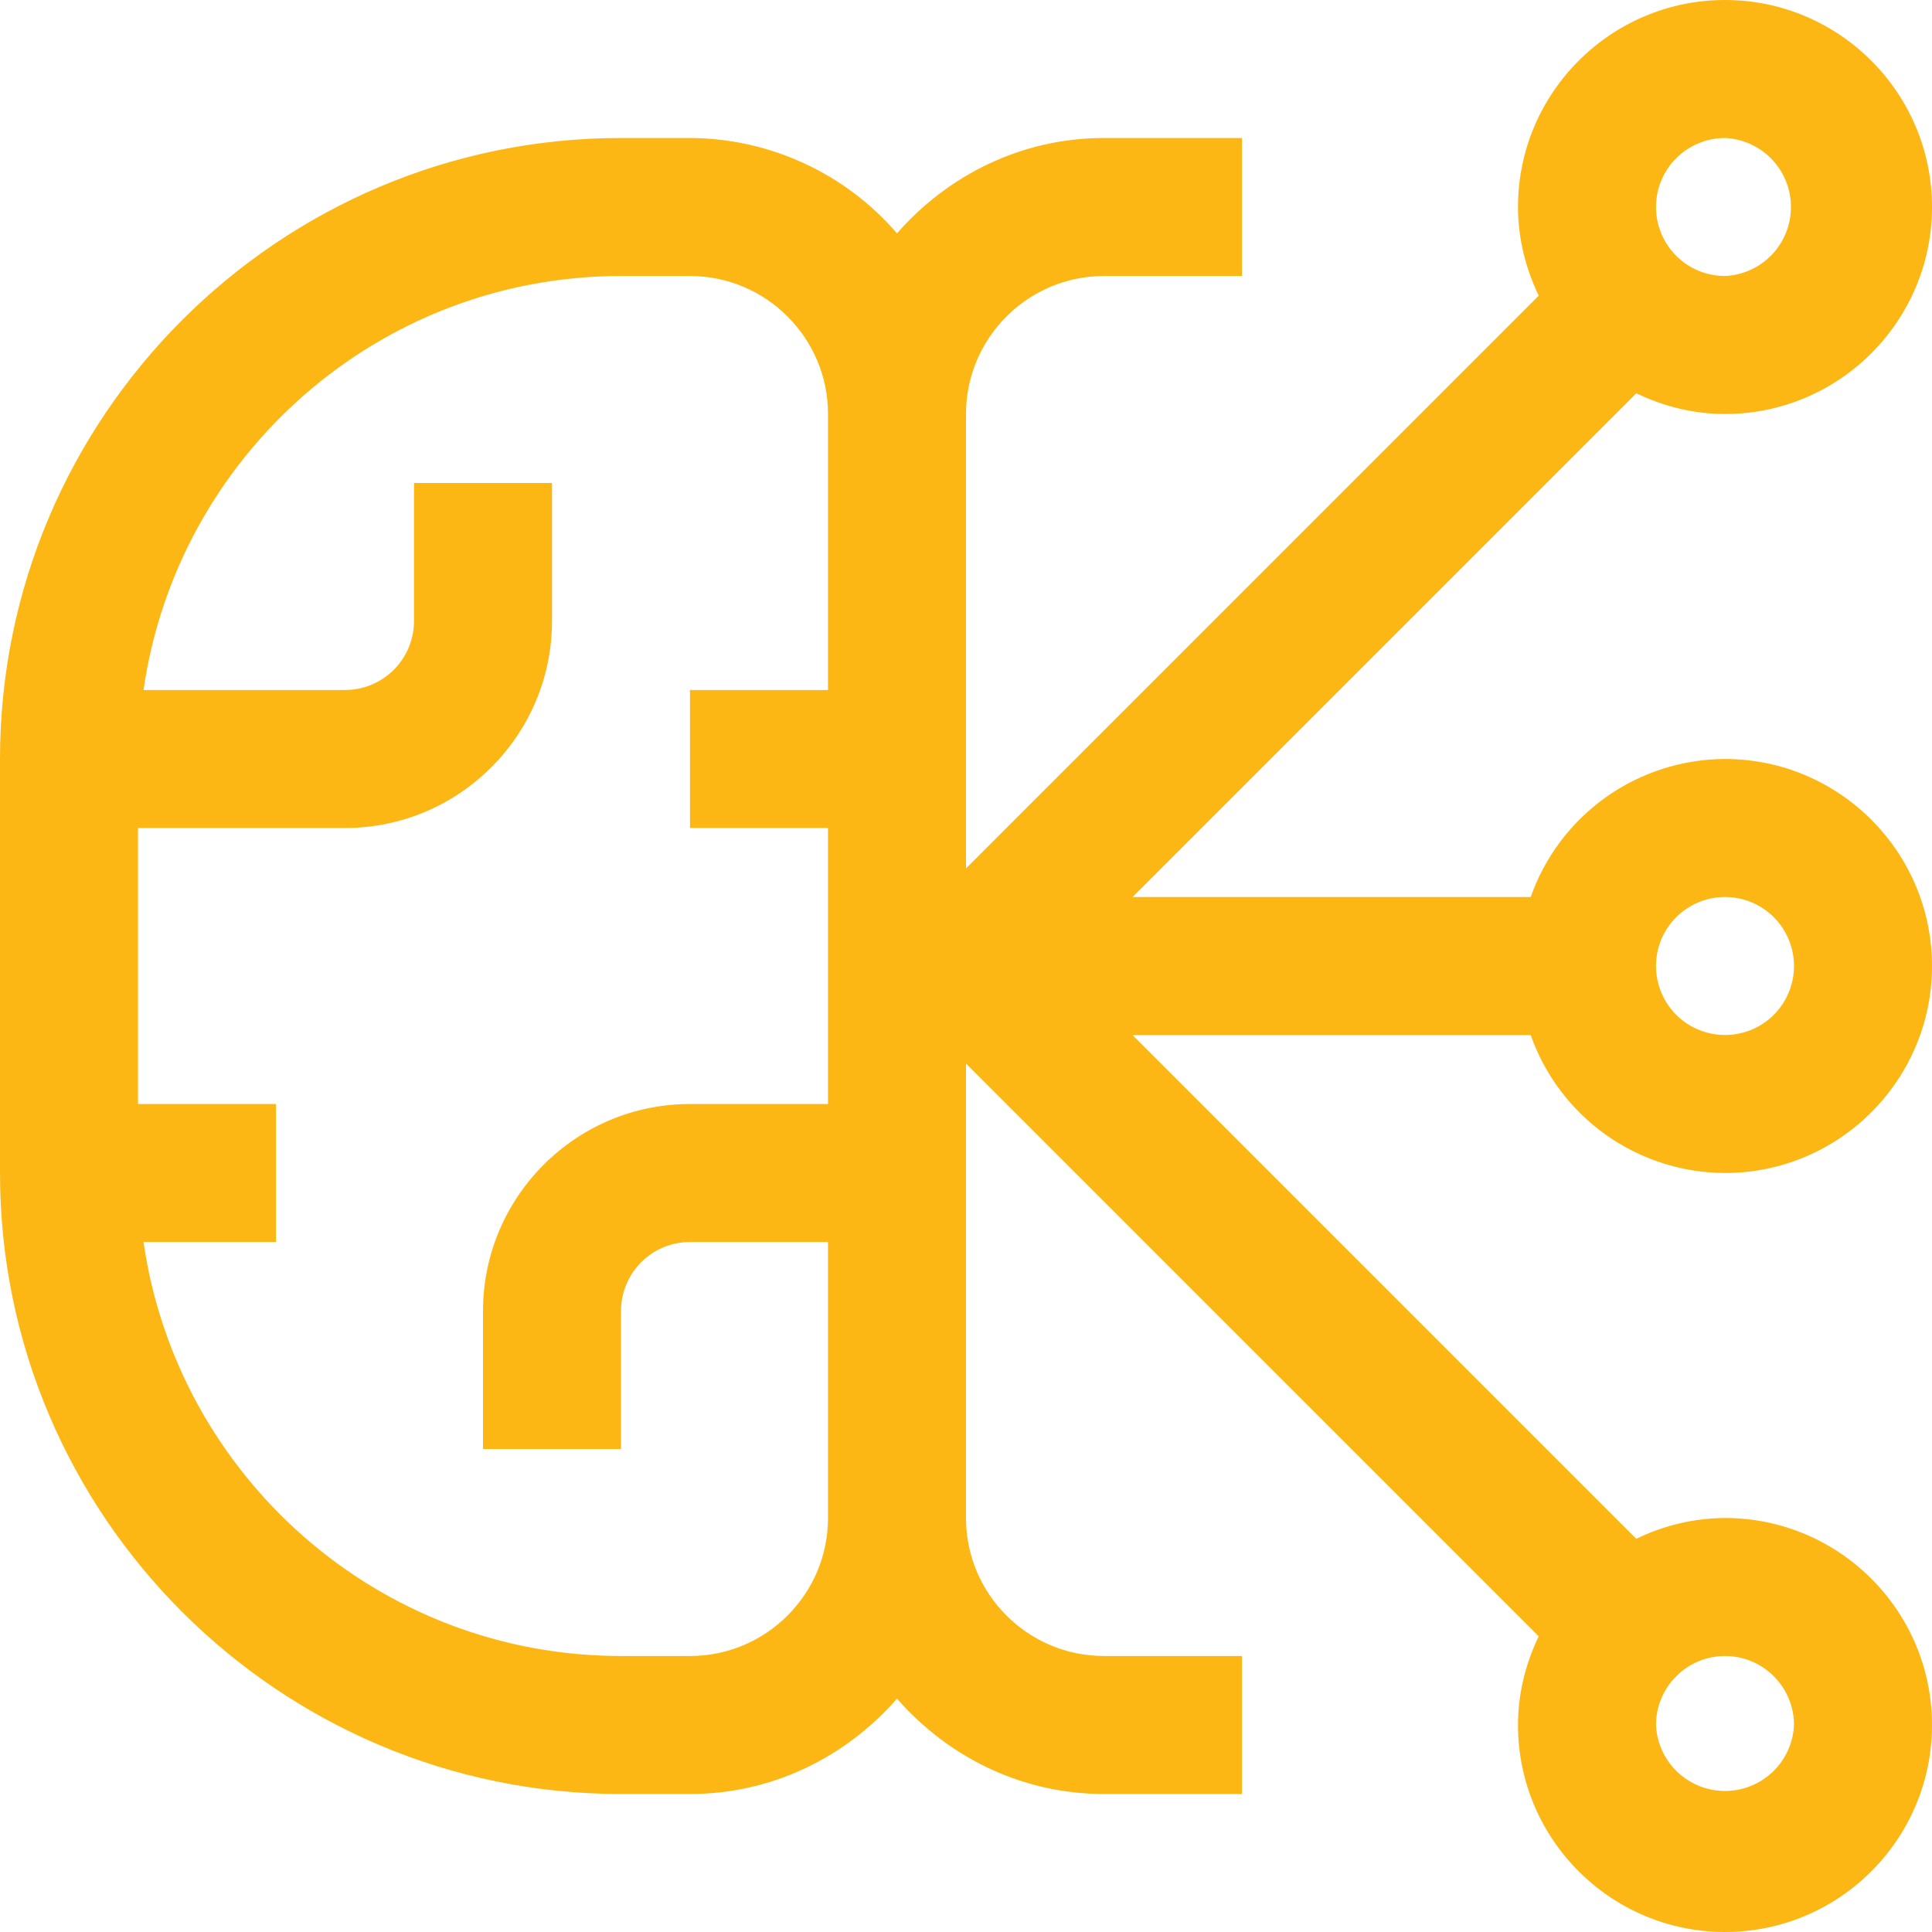 <?xml version="1.0" encoding="UTF-8" standalone="no"?><svg width='42' height='42' viewBox='0 0 42 42' fill='none' xmlns='http://www.w3.org/2000/svg'>
<path d='M37.5 25.5C39.981 25.5 42 23.481 42 21C42 18.519 39.981 16.5 37.5 16.5C36.572 16.503 35.668 16.793 34.912 17.33C34.156 17.867 33.584 18.625 33.276 19.5H24.621L35.571 8.55C36.159 8.831 36.807 9 37.5 9C39.981 9 42 6.981 42 4.5C42 2.019 39.981 0 37.5 0C35.019 0 33 2.019 33 4.5C33 5.193 33.171 5.841 33.45 6.428L21 18.879V9C21 7.347 22.346 6 24 6H27V3H24C22.2 3 20.601 3.814 19.5 5.073C18.942 4.425 18.252 3.905 17.475 3.548C16.699 3.19 15.855 3.003 15 3H13.5C6.057 3 0 9.056 0 16.5V25.5C0 32.944 6.057 39 13.5 39H15C16.8 39 18.399 38.187 19.5 36.927C20.601 38.187 22.2 39 24 39H27V36H24C22.346 36 21 34.654 21 33V23.121L33.45 35.572C33.169 36.159 33 36.807 33 37.5C33 39.983 35.019 42 37.5 42C39.981 42 42 39.983 42 37.5C42 35.017 39.981 33 37.5 33C36.832 33.004 36.173 33.158 35.572 33.452L24.621 22.502H33.276C33.584 23.376 34.156 24.134 34.912 24.671C35.669 25.208 36.572 25.497 37.5 25.5ZM37.5 19.5C37.898 19.5 38.279 19.658 38.561 19.939C38.842 20.221 39 20.602 39 21C39 21.398 38.842 21.779 38.561 22.061C38.279 22.342 37.898 22.5 37.5 22.5C37.102 22.5 36.721 22.342 36.439 22.061C36.158 21.779 36 21.398 36 21C36 20.602 36.158 20.221 36.439 19.939C36.721 19.658 37.102 19.5 37.5 19.5ZM37.5 3C37.886 3.017 38.251 3.183 38.518 3.462C38.785 3.742 38.934 4.113 38.934 4.5C38.934 4.887 38.785 5.258 38.518 5.538C38.251 5.817 37.886 5.983 37.5 6C37.102 6 36.721 5.842 36.439 5.561C36.158 5.279 36 4.898 36 4.5C36 4.102 36.158 3.721 36.439 3.439C36.721 3.158 37.102 3 37.5 3ZM18 15H15V18H18V24H15C12.519 24 10.5 26.019 10.5 28.5V31.5H13.5V28.5C13.5 28.102 13.658 27.721 13.939 27.439C14.221 27.158 14.602 27 15 27H18V33C18 34.654 16.654 36 15 36H13.5C8.22 36 3.852 32.081 3.12 27H6V24H3V18H7.5C9.981 18 12 15.981 12 13.5V10.5H9V13.5C9 13.898 8.842 14.279 8.561 14.561C8.279 14.842 7.898 15 7.5 15H3.12C3.852 9.919 8.22 6 13.5 6H15C16.654 6 18 7.347 18 9V15ZM39 37.5C38.983 37.886 38.817 38.251 38.538 38.518C38.258 38.785 37.887 38.934 37.5 38.934C37.113 38.934 36.742 38.785 36.462 38.518C36.183 38.251 36.017 37.886 36 37.5C36 36.673 36.673 36 37.5 36C38.327 36 39 36.673 39 37.5Z' fill='#FCB714'/>
</svg>
